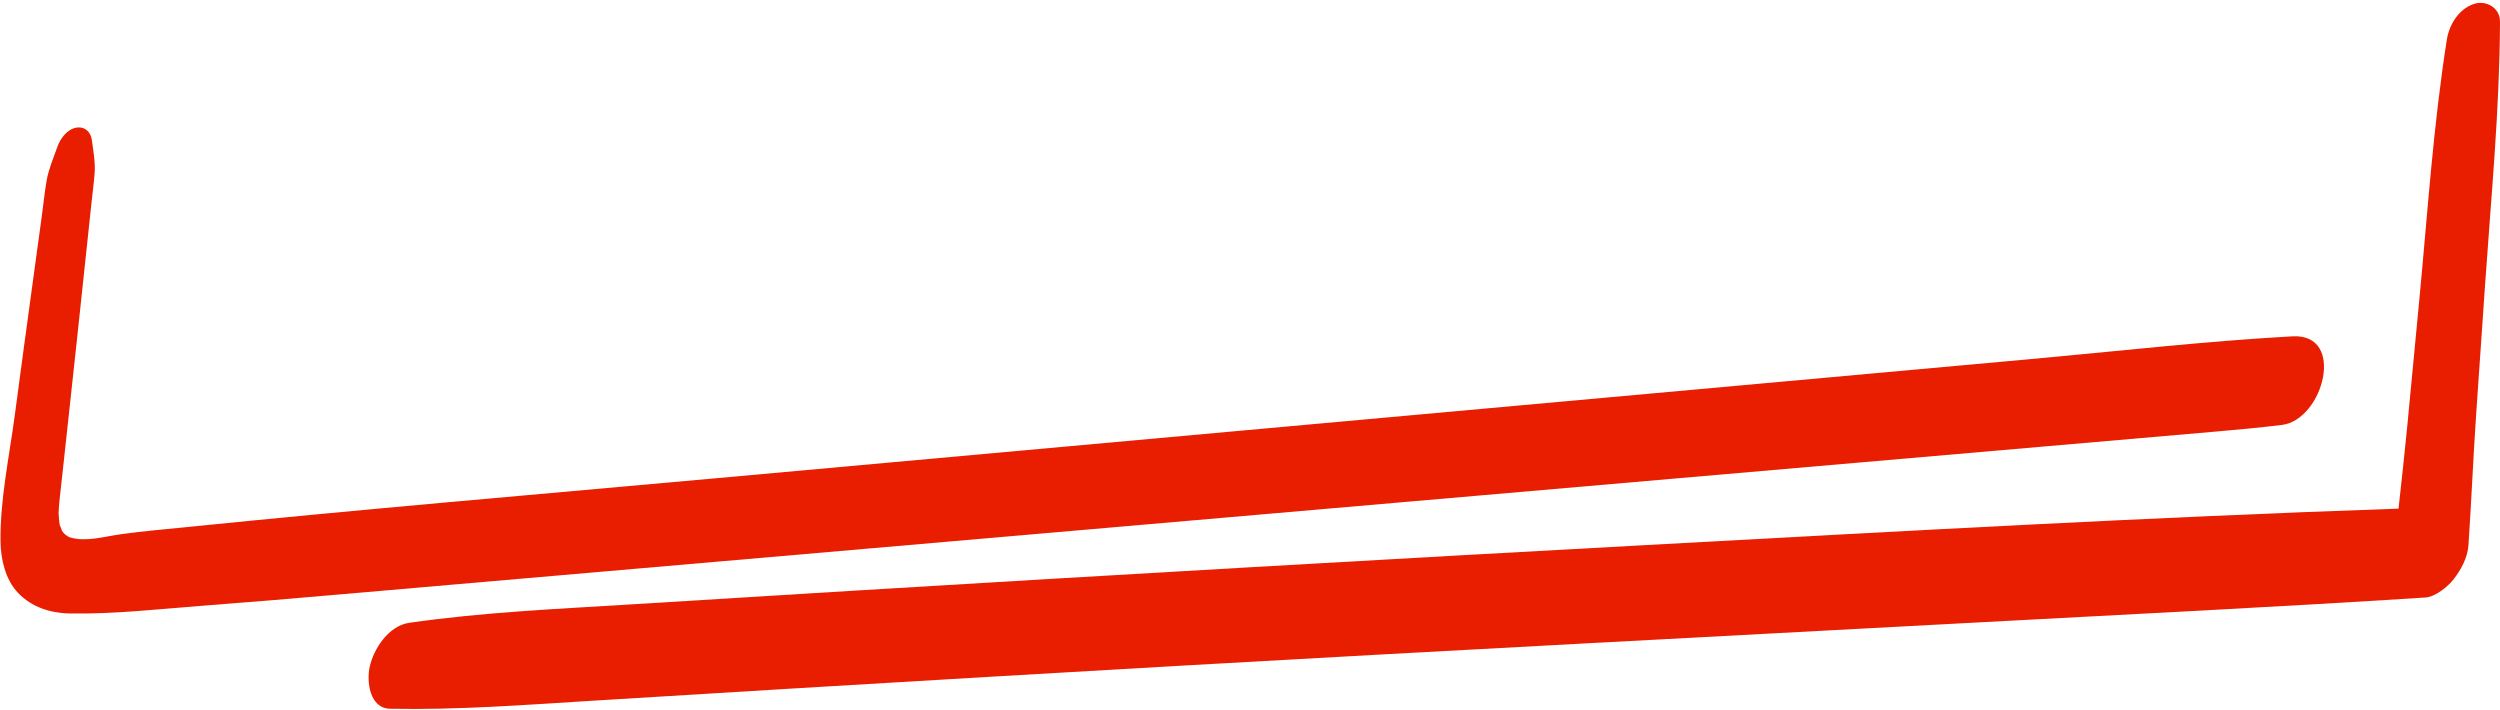 <?xml version="1.0" encoding="UTF-8" standalone="no"?><svg xmlns="http://www.w3.org/2000/svg" xmlns:xlink="http://www.w3.org/1999/xlink" fill="#e91d00" height="142.1" preserveAspectRatio="xMidYMid meet" version="1" viewBox="-0.1 178.8 500.1 142.1" width="500.1" zoomAndPan="magnify"><g id="change1_1"><path d="M 458.477 246.078 C 440.93 247.055 423.398 249.07 405.895 250.656 C 388.363 252.246 370.828 253.836 353.297 255.426 C 318.23 258.602 283.16 261.781 248.094 264.957 C 212.879 268.148 177.66 271.34 142.445 274.531 C 107.367 277.711 72.262 280.676 37.223 284.246 C 32.867 284.691 28.492 285.051 24.156 285.656 C 20.711 286.137 17.148 287.238 13.988 286.328 C 13.254 286.113 12.57 285.453 12.266 284.941 C 12.367 285.066 11.875 283.762 11.879 283.977 C 11.73 283.242 11.699 282.477 11.641 281.734 C 11.633 281.625 11.625 281.535 11.621 281.457 C 11.633 281.043 11.66 280.625 11.688 280.215 C 11.742 279.43 11.828 278.648 11.914 277.867 C 12.152 275.66 12.398 273.453 12.641 271.246 C 14.527 254.039 16.359 236.828 18.176 219.613 C 18.391 217.559 18.672 215.5 18.828 213.438 C 18.988 211.238 18.566 209.043 18.285 206.863 C 18.078 205.23 16.902 204.062 15.207 204.328 C 13.348 204.625 11.953 206.52 11.379 208.172 C 10.617 210.355 9.648 212.562 9.242 214.844 C 8.828 217.191 8.594 219.586 8.273 221.945 C 7.668 226.387 7.059 230.824 6.453 235.262 C 5.238 244.137 4.031 253.008 2.855 261.887 C 1.754 270.172 -0.098 278.707 0.004 287.086 C 0.047 290.648 0.961 294.719 3.492 297.379 C 6.234 300.262 9.988 301.457 13.891 301.523 C 22.82 301.668 31.809 300.621 40.703 299.949 C 49.539 299.285 58.367 298.535 67.199 297.766 C 85.176 296.207 103.148 294.648 121.125 293.086 C 156.926 289.98 192.727 286.871 228.523 283.766 C 264.324 280.656 300.125 277.551 335.926 274.441 C 371.574 271.348 407.227 268.254 442.875 265.156 C 447.387 264.766 451.883 264.348 456.379 263.801 C 464.645 262.793 469.281 245.48 458.477 246.078"/><path d="M 494.738 179.605 C 491.723 180.629 489.84 183.727 489.363 186.754 C 486.648 203.945 485.512 221.457 483.859 238.781 C 483.047 247.301 482.234 255.816 481.422 264.332 C 480.902 269.742 480.293 275.145 479.703 280.547 C 429.625 282.277 379.578 285.09 329.547 287.816 C 276.695 290.695 223.852 293.738 171.02 296.941 C 156.156 297.844 141.301 298.758 126.441 299.684 C 111.52 300.613 96.578 301.254 81.766 303.387 C 77.664 303.977 74.672 308.516 73.855 312.199 C 73.207 315.113 73.824 320.5 77.934 320.578 C 91.465 320.84 104.93 319.809 118.426 318.973 C 131.629 318.156 144.836 317.352 158.043 316.555 C 184.457 314.965 210.871 313.414 237.289 311.902 C 290.129 308.883 342.98 306.137 395.832 303.297 C 425.594 301.695 455.355 300.234 485.102 298.324 C 487.039 298.199 489.539 296.172 490.652 294.758 C 492.188 292.809 493.516 290.387 493.688 287.867 C 494.285 279.148 494.633 270.406 495.23 261.684 L 497.008 235.855 C 498.215 218.324 499.93 200.711 500 183.137 C 500.012 180.305 497.188 178.777 494.738 179.605"/></g></svg>